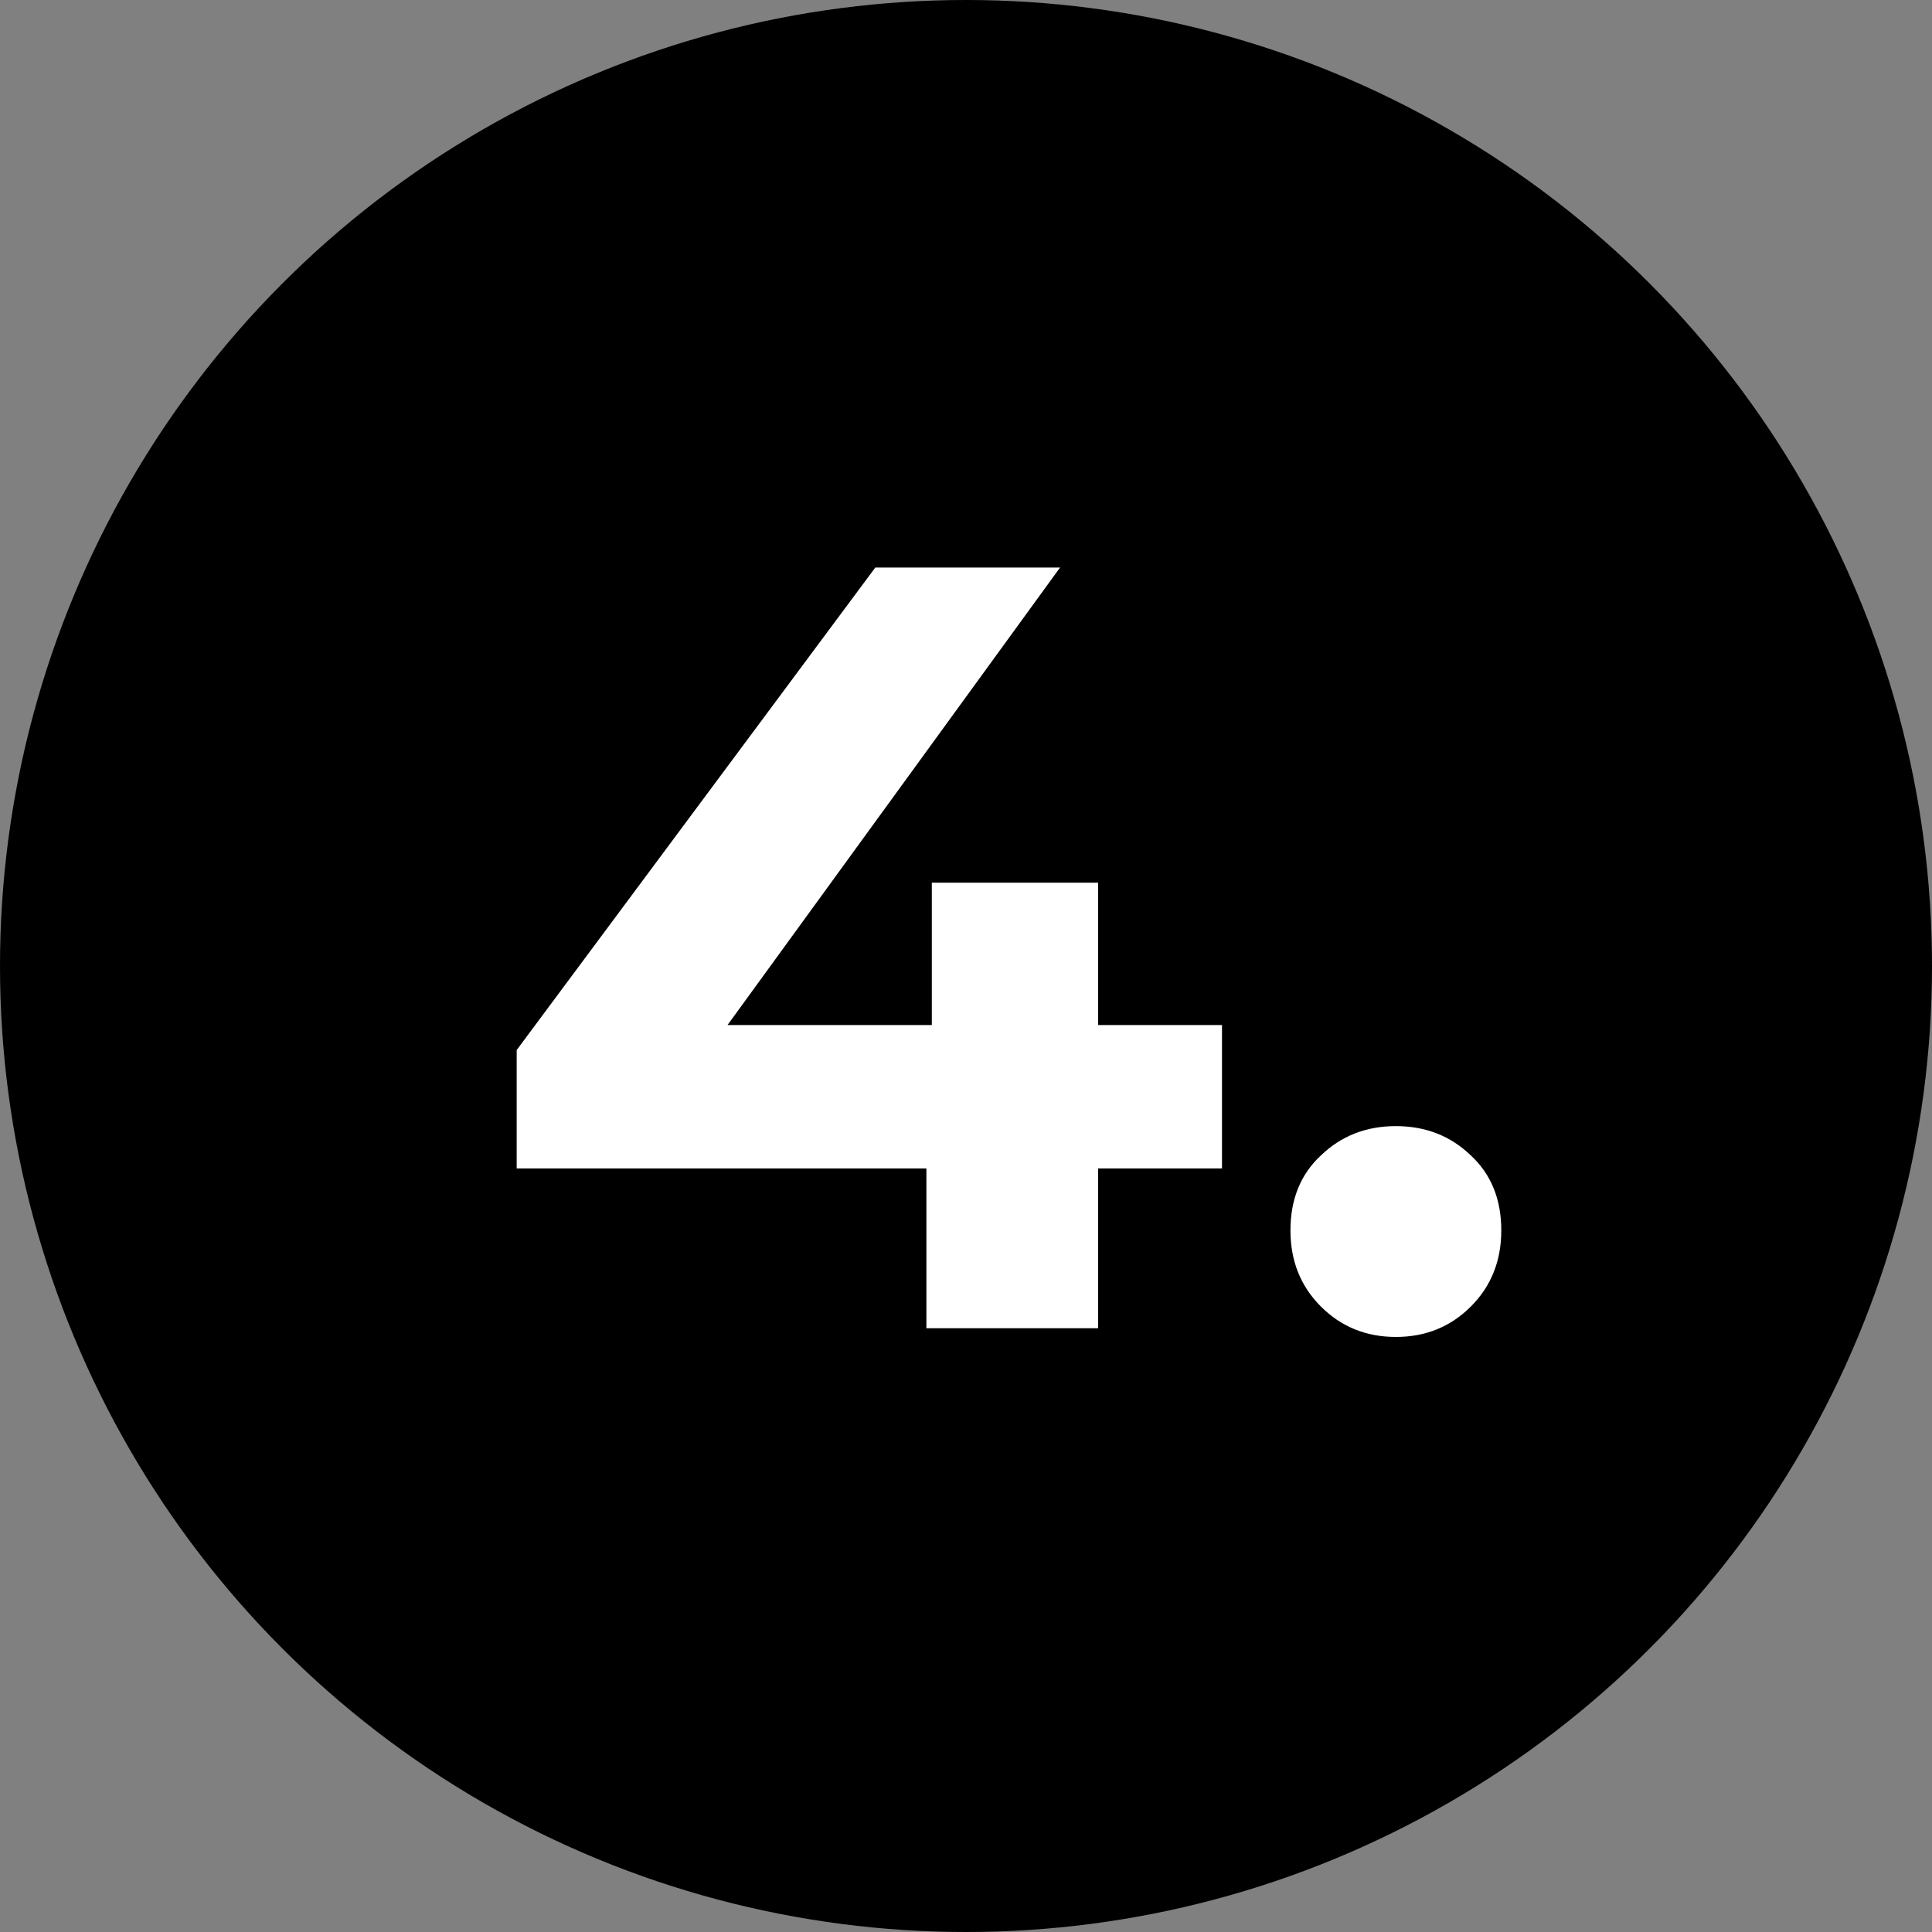 <svg width="32" height="32" viewBox="0 0 32 32" fill="none" xmlns="http://www.w3.org/2000/svg">
<rect x="0" y="0" width="32" height="32" fill="#808080" stroke="none"/>
<circle cx="16" cy="16" r="16" fill="black"/>
<path d="M20.24 19.354H18.188V22H15.344V19.354H8.558V17.392L14.498 9.4H17.558L12.05 16.978H15.434V14.62H18.188V16.978H20.24V19.354ZM23.12 22.144C22.628 22.144 22.214 21.976 21.878 21.64C21.542 21.304 21.374 20.884 21.374 20.38C21.374 19.864 21.542 19.45 21.878 19.138C22.214 18.814 22.628 18.652 23.12 18.652C23.612 18.652 24.026 18.814 24.362 19.138C24.698 19.45 24.866 19.864 24.866 20.38C24.866 20.884 24.698 21.304 24.362 21.64C24.026 21.976 23.612 22.144 23.12 22.144Z" fill="white"/>
</svg>
